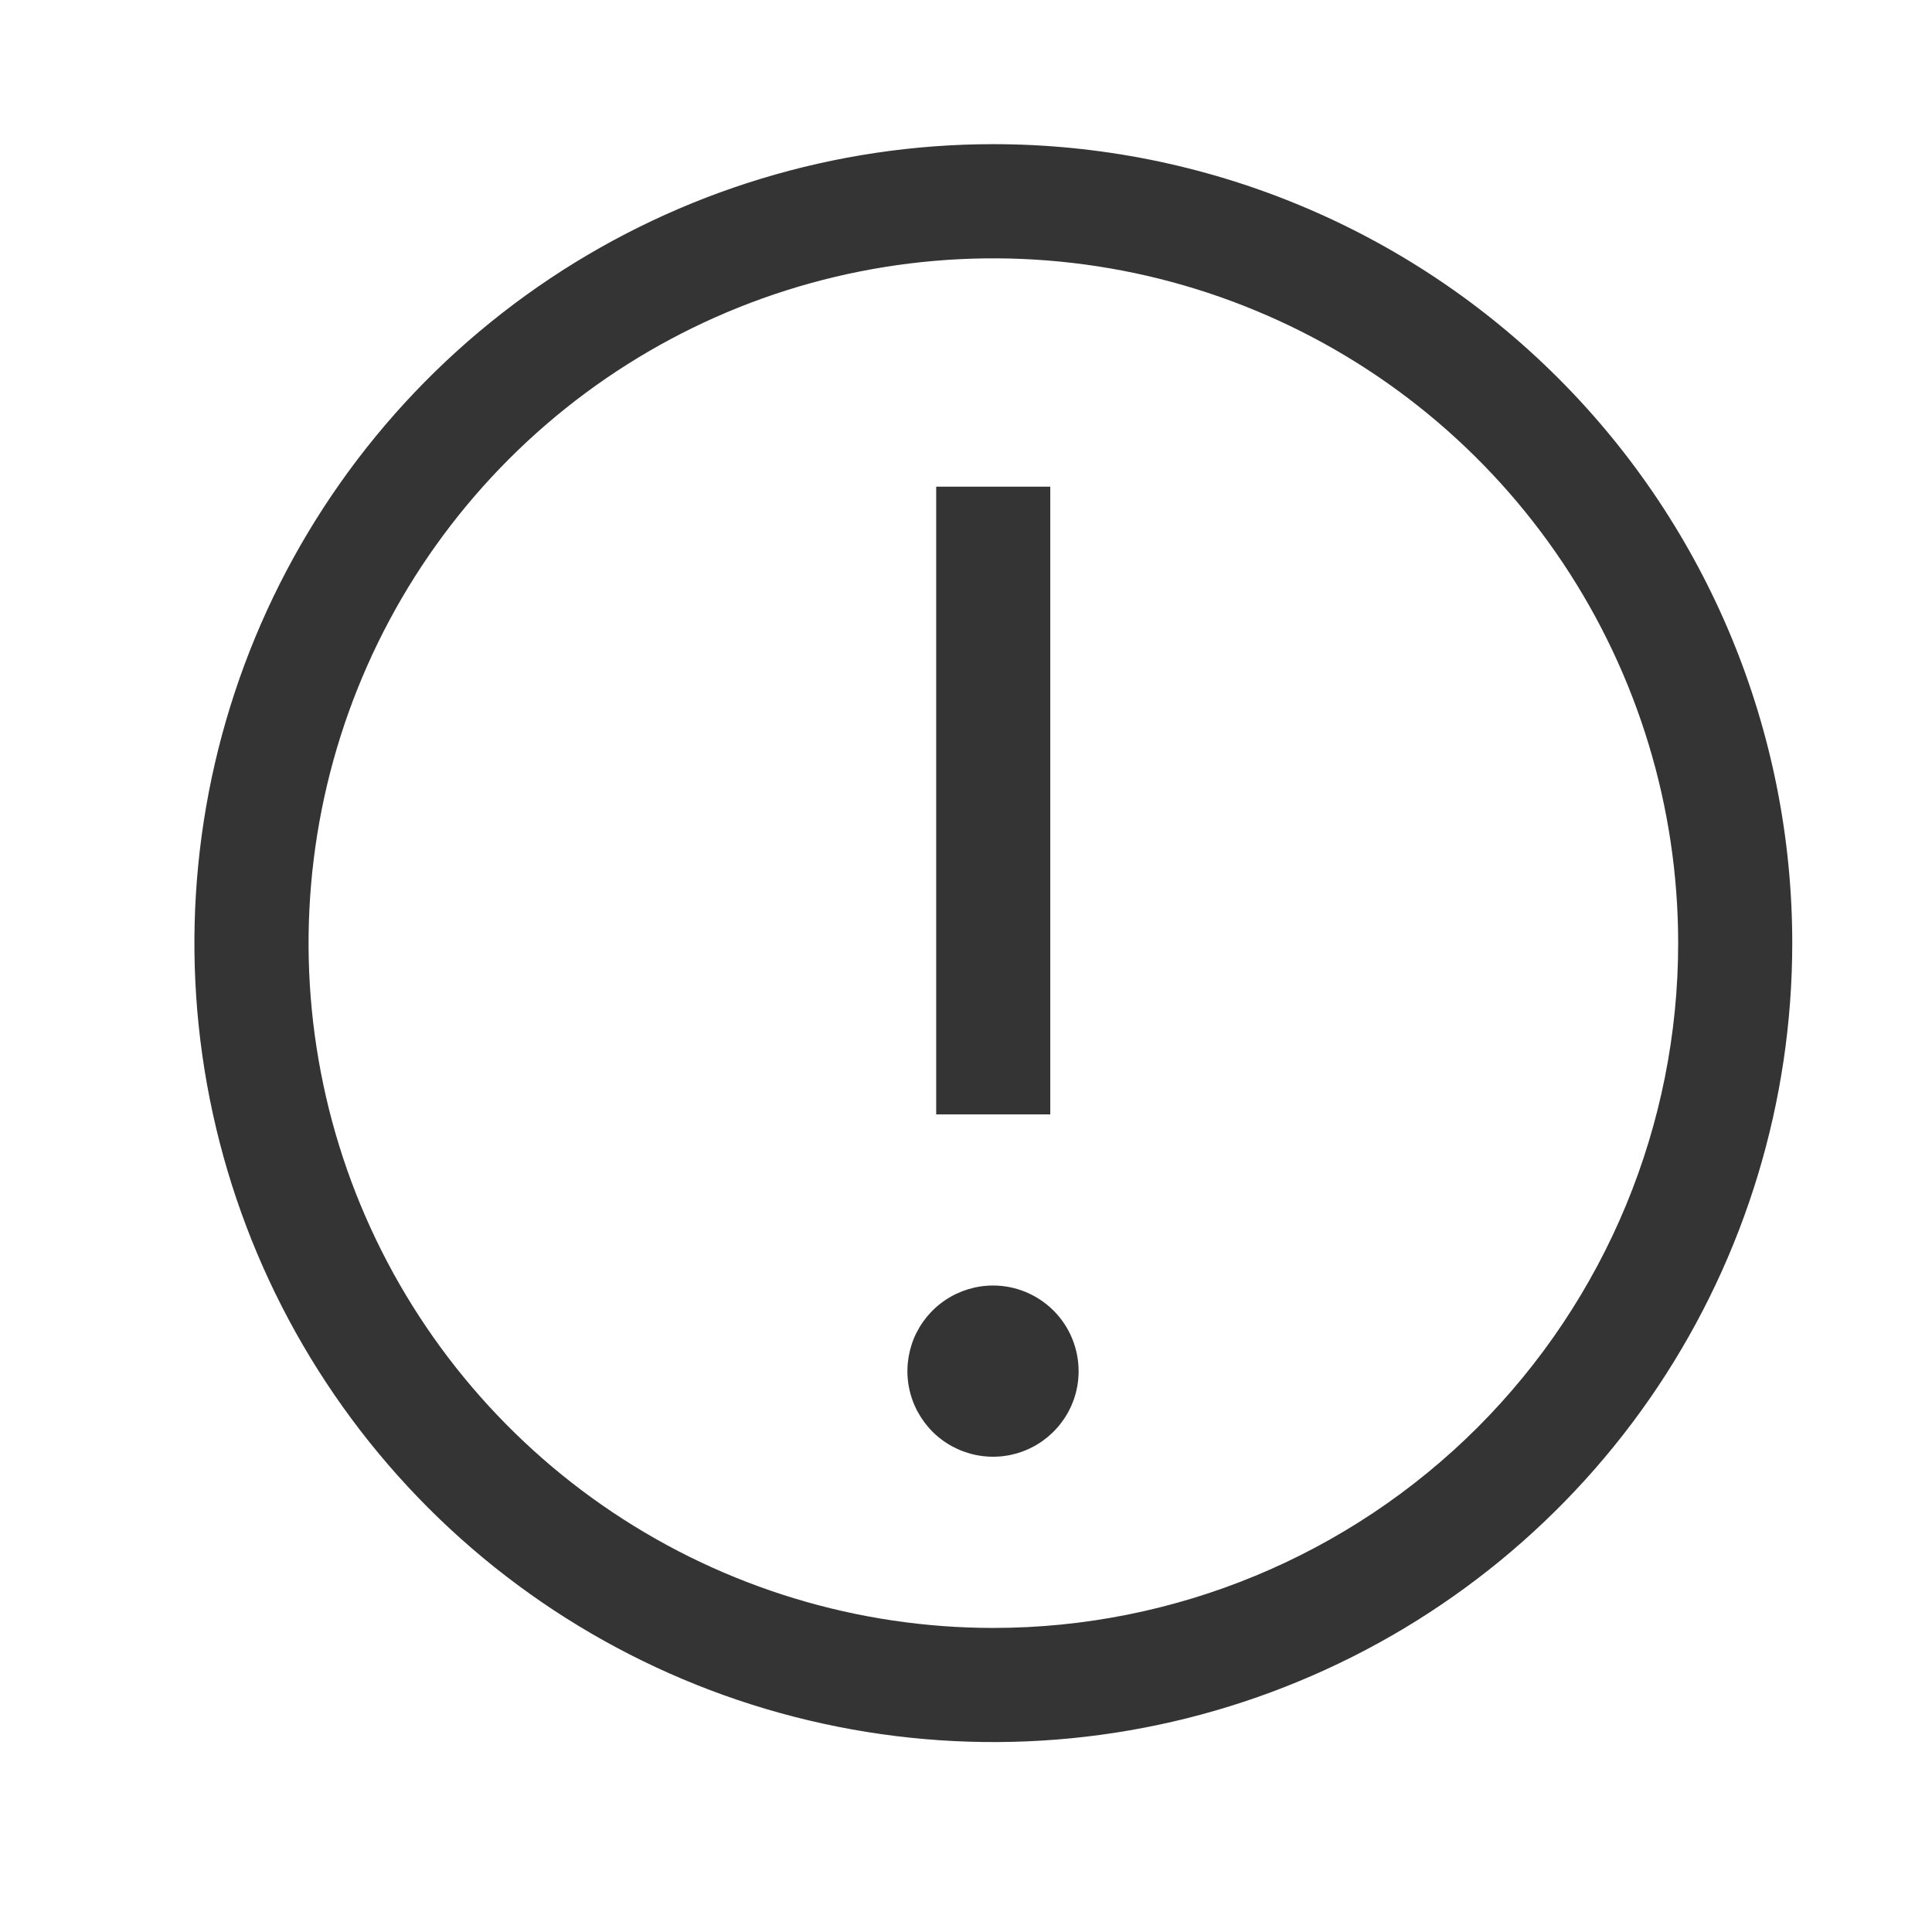 <svg width="21" height="21" viewBox="0 0 21 21" fill="none" xmlns="http://www.w3.org/2000/svg">
    <path d="M10.797 1.567C9.08 1.567 7.401 2.077 5.973 3.031C4.545 3.985 3.432 5.341 2.774 6.928C2.117 8.515 1.945 10.261 2.28 11.945C2.615 13.63 3.442 15.177 4.657 16.392C5.871 17.606 7.419 18.433 9.103 18.768C10.788 19.104 12.534 18.932 14.12 18.274C15.707 17.617 17.064 16.504 18.018 15.076C18.972 13.648 19.481 11.969 19.481 10.251C19.481 7.948 18.566 5.739 16.938 4.111C15.309 2.482 13.1 1.567 10.797 1.567ZM10.797 17.695C9.325 17.695 7.886 17.258 6.662 16.44C5.438 15.622 4.484 14.46 3.92 13.1C3.357 11.74 3.21 10.243 3.497 8.799C3.784 7.355 4.493 6.029 5.534 4.988C6.575 3.947 7.901 3.238 9.345 2.951C10.789 2.664 12.286 2.811 13.646 3.375C15.006 3.938 16.168 4.892 16.986 6.116C17.804 7.34 18.241 8.779 18.241 10.251C18.241 12.226 17.456 14.119 16.061 15.515C14.665 16.91 12.771 17.695 10.797 17.695Z" fill="#343434"/>
    <path d="M10.176 5.29H11.416V12.113H10.176V5.29Z" fill="#343434"/>
    <path d="M10.794 13.973C10.61 13.973 10.43 14.028 10.277 14.13C10.124 14.232 10.005 14.377 9.934 14.547C9.864 14.717 9.845 14.905 9.881 15.085C9.917 15.266 10.006 15.431 10.136 15.562C10.266 15.692 10.432 15.78 10.612 15.816C10.793 15.852 10.98 15.834 11.15 15.763C11.32 15.693 11.465 15.573 11.567 15.421C11.67 15.268 11.724 15.088 11.724 14.904C11.724 14.657 11.626 14.42 11.452 14.246C11.277 14.071 11.04 13.973 10.794 13.973Z" fill="#343434"/>
</svg>
